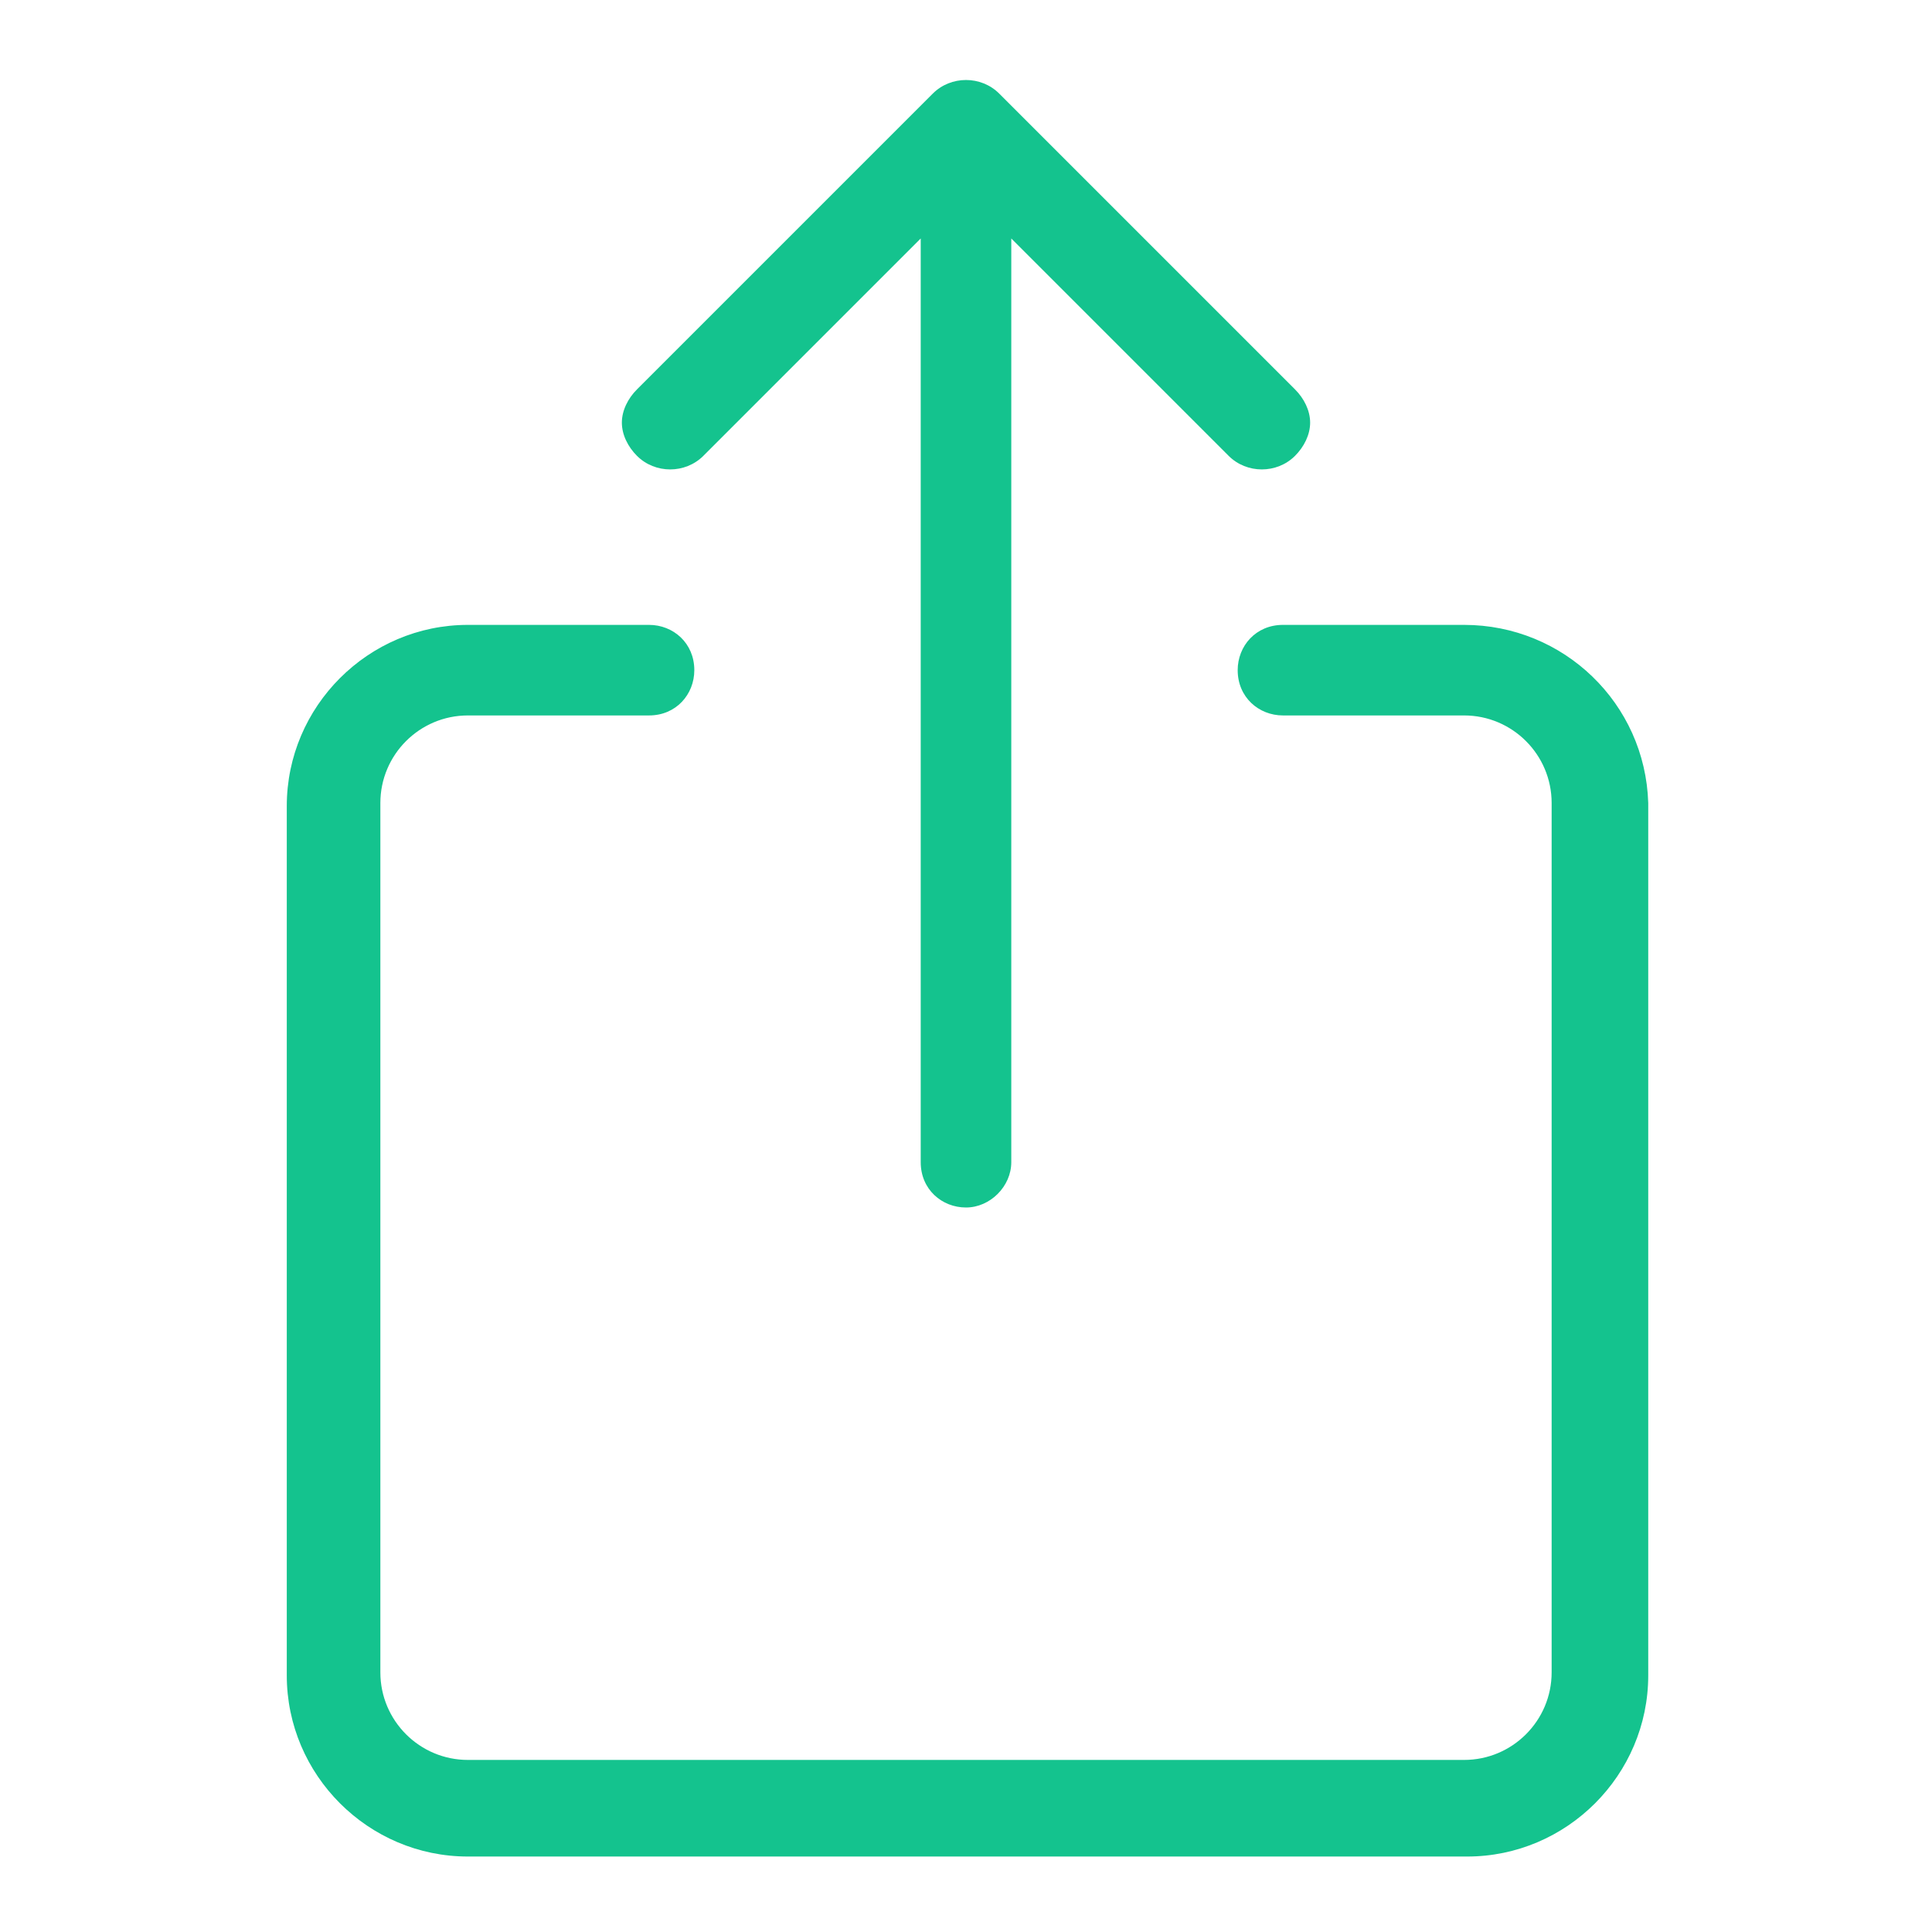 <?xml version="1.0" encoding="utf-8"?>
<!-- Generator: Adobe Illustrator 26.0.1, SVG Export Plug-In . SVG Version: 6.00 Build 0)  -->
<svg version="1.1" id="Layer_1" xmlns="http://www.w3.org/2000/svg" xmlns:xlink="http://www.w3.org/1999/xlink" x="0px" y="0px"
	 viewBox="0 0 64 64" style="enable-background:new 0 0 64 64;" xml:space="preserve">
<style type="text/css">
	.st0{fill:#7743DB;}
	.st1{fill:#EA047E;}
	.st2{fill:#2192FF;}
	.st3{fill:#D61C4E;}
	.st4{fill:#3330E4;}
	.st5{fill:#14C38E;}
</style>
<g>
	<path class="st5" d="M23.3,15.1l7.2-7.2v30.6c0,0.9,0.7,1.5,1.5,1.5s1.5-0.7,1.5-1.5V7.9l7.2,7.2c0.6,0.6,1.6,0.6,2.2,0
		c0.3-0.3,0.5-0.7,0.5-1.1c0-0.4-0.2-0.8-0.5-1.1l-9.8-9.8c-0.6-0.6-1.6-0.6-2.2,0l-9.8,9.8c-0.3,0.3-0.5,0.7-0.5,1.1
		c0,0.4,0.2,0.8,0.5,1.1C21.7,15.7,22.7,15.7,23.3,15.1z"/>
	<path class="st5" d="M48.5,20.7h-6c-0.9,0-1.5,0.7-1.5,1.5c0,0.9,0.7,1.5,1.5,1.5h6c1.6,0,2.9,1.3,2.9,2.9v28.8
		c0,1.6-1.3,2.9-2.9,2.9H15.5c-1.6,0-2.9-1.3-2.9-2.9V26.6c0-1.6,1.3-2.9,2.9-2.9h6c0.9,0,1.5-0.7,1.5-1.5c0-0.9-0.7-1.5-1.5-1.5h-6
		c-3.3,0-6,2.7-6,6v28.8c0,3.3,2.7,6,6,6h33.1c3.3,0,6-2.7,6-6V26.6C54.5,23.3,51.8,20.7,48.5,20.7z"/>
</g>
</svg>
